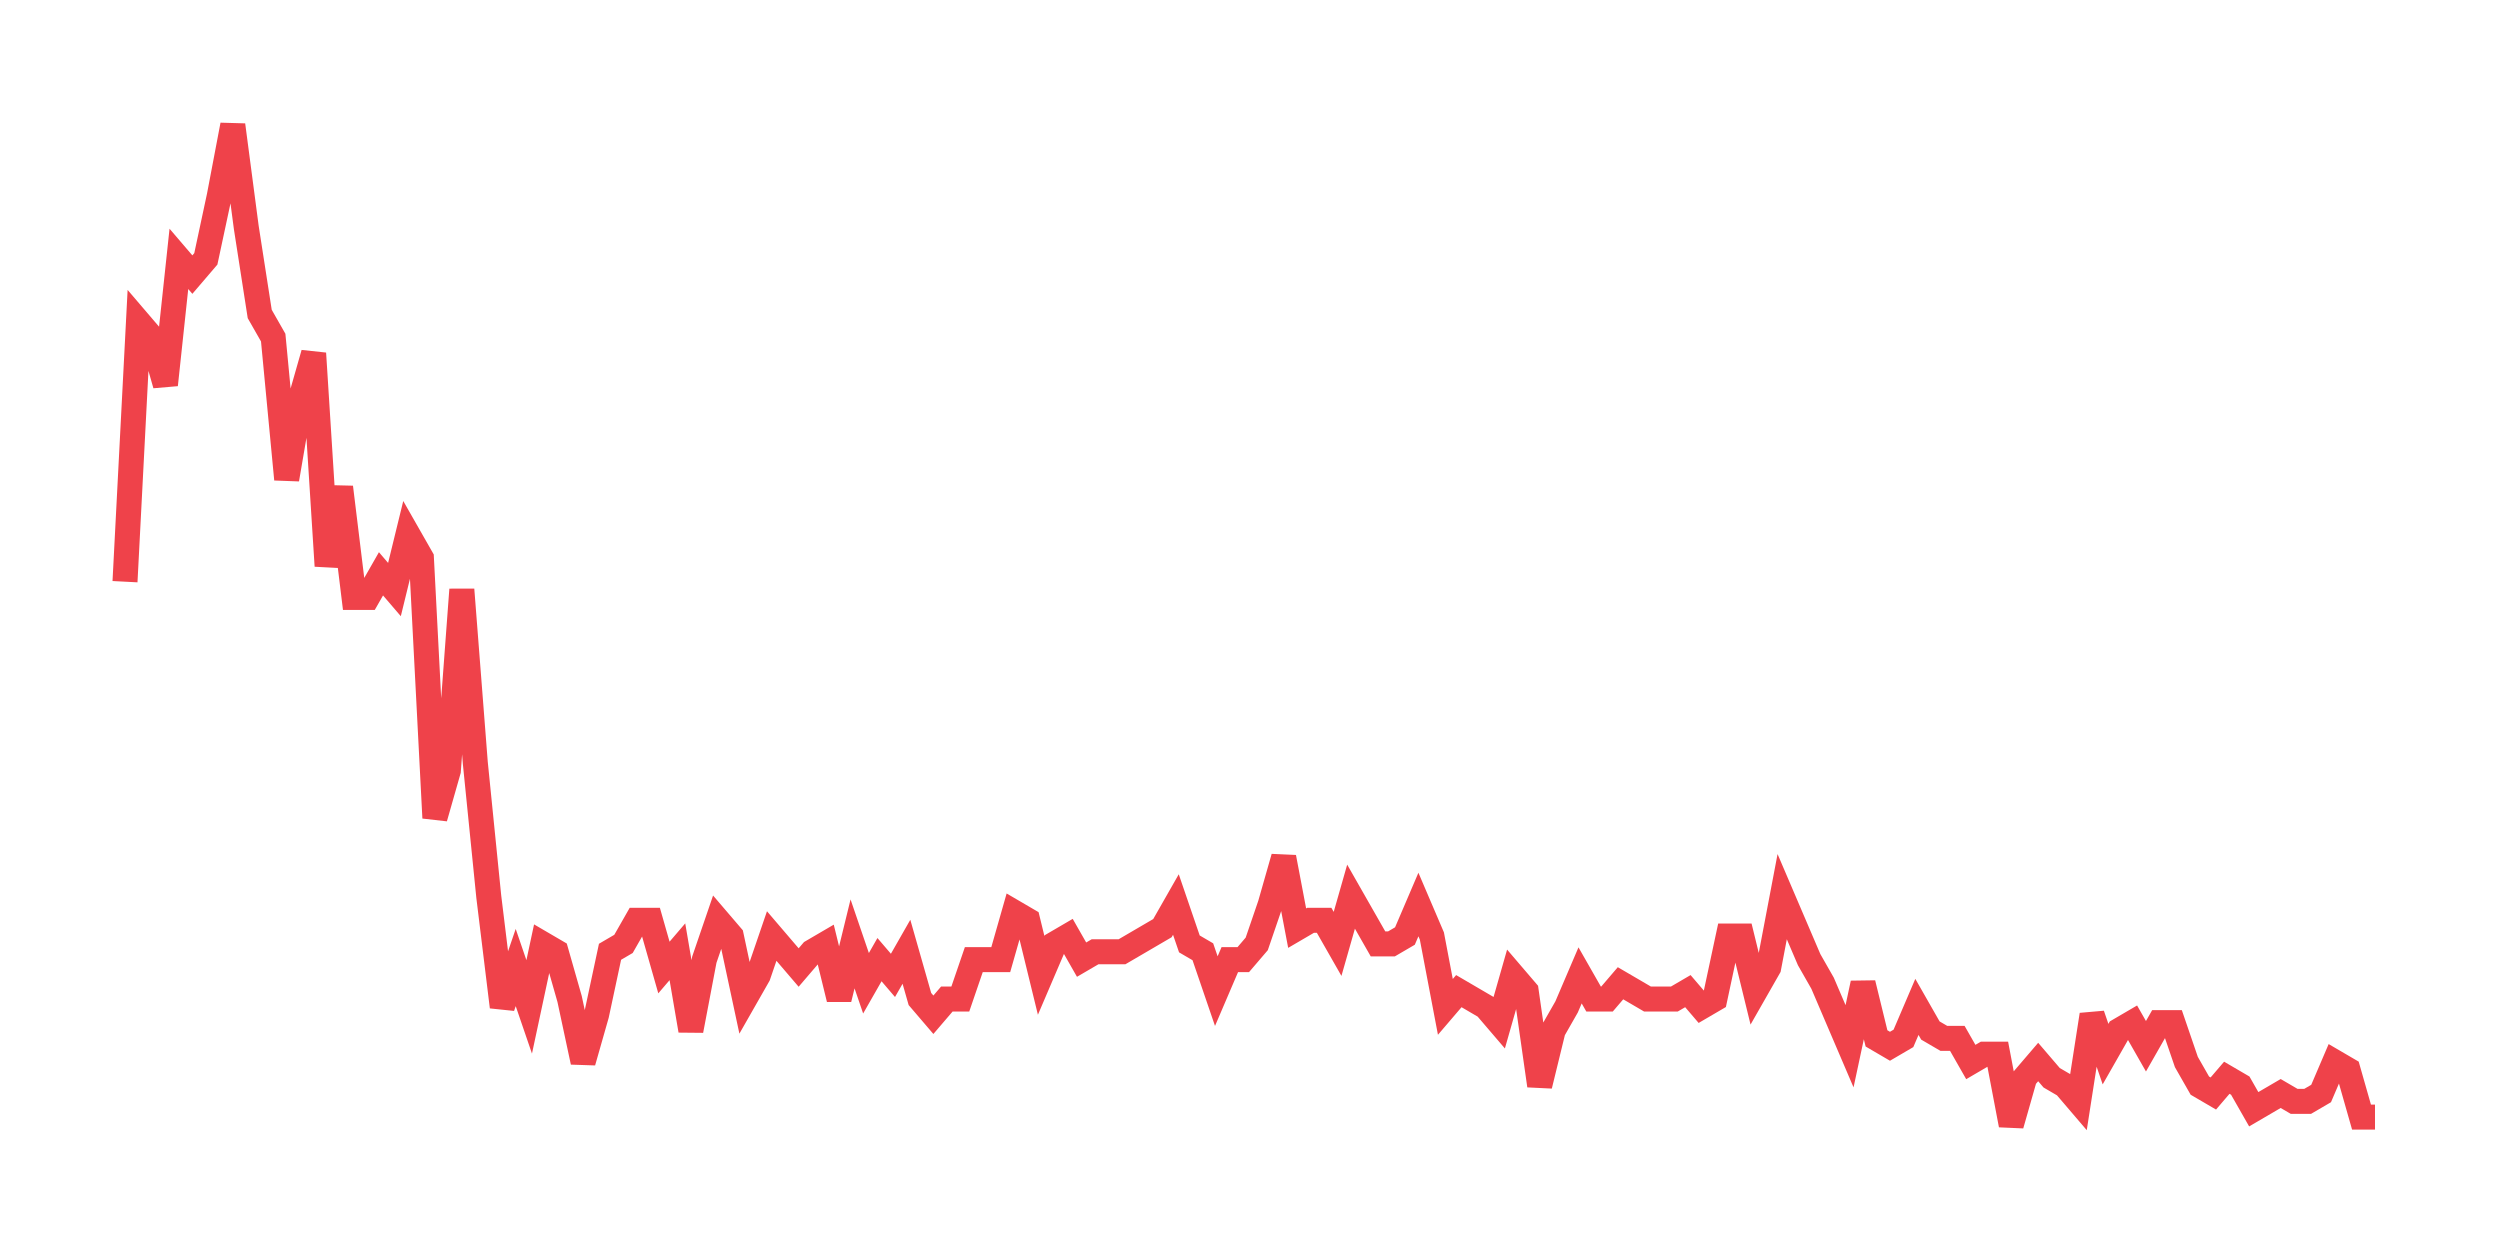 <svg xmlns="http://www.w3.org/2000/svg" width="200" height="100" viewBox="0 0 200 100">
  <path d="M10.0 46.535 L11.078 25.748 L12.156 27.008 L13.234 30.787 L14.311 20.709 L15.389 21.969 L16.467 20.709 L17.545 15.669 L18.623 10.0 L19.701 18.189 L20.778 25.118 L21.856 27.008 L22.934 38.346 L24.012 32.047 L25.09 28.268 L26.168 45.276 L27.246 38.976 L28.323 47.795 L29.401 47.795 L30.479 45.906 L31.557 47.165 L32.635 42.756 L33.713 44.646 L34.79 65.433 L35.868 61.654 L36.946 47.165 L38.024 61.024 L39.102 71.732 L40.18 80.551 L41.257 77.402 L42.335 80.551 L43.413 75.512 L44.491 76.142 L45.569 79.921 L46.647 84.961 L47.725 81.181 L48.802 76.142 L49.88 75.512 L50.958 73.622 L52.036 73.622 L53.114 77.402 L54.192 76.142 L55.269 82.441 L56.347 76.772 L57.425 73.622 L58.503 74.882 L59.581 79.921 L60.659 78.031 L61.737 74.882 L62.814 76.142 L63.892 77.402 L64.97 76.142 L66.048 75.512 L67.126 79.921 L68.204 75.512 L69.281 78.661 L70.359 76.772 L71.437 78.031 L72.515 76.142 L73.593 79.921 L74.671 81.181 L75.749 79.921 L76.826 79.921 L77.904 76.772 L78.982 76.772 L80.06 76.772 L81.138 72.992 L82.216 73.622 L83.293 78.031 L84.371 75.512 L85.449 74.882 L86.527 76.772 L87.605 76.142 L88.683 76.142 L89.76 76.142 L90.838 75.512 L91.916 74.882 L92.994 74.252 L94.072 72.362 L95.15 75.512 L96.228 76.142 L97.305 79.291 L98.383 76.772 L99.461 76.772 L100.539 75.512 L101.617 72.362 L102.695 68.583 L103.772 74.252 L104.85 73.622 L105.928 73.622 L107.006 75.512 L108.084 71.732 L109.162 73.622 L110.24 75.512 L111.317 75.512 L112.395 74.882 L113.473 72.362 L114.551 74.882 L115.629 80.551 L116.707 79.291 L117.784 79.921 L118.862 80.551 L119.94 81.811 L121.018 78.031 L122.096 79.291 L123.174 86.85 L124.251 82.441 L125.329 80.551 L126.407 78.031 L127.485 79.921 L128.563 79.921 L129.641 78.661 L130.719 79.291 L131.796 79.921 L132.874 79.921 L133.952 79.921 L135.03 79.291 L136.108 80.551 L137.186 79.921 L138.263 74.882 L139.341 74.882 L140.419 79.291 L141.497 77.402 L142.575 71.732 L143.653 74.252 L144.731 76.772 L145.808 78.661 L146.886 81.181 L147.964 83.701 L149.042 78.661 L150.12 83.071 L151.198 83.701 L152.275 83.071 L153.353 80.551 L154.431 82.441 L155.509 83.071 L156.587 83.071 L157.665 84.961 L158.743 84.331 L159.82 84.331 L160.898 90.0 L161.976 86.22 L163.054 84.961 L164.132 86.22 L165.21 86.85 L166.287 88.11 L167.365 81.181 L168.443 84.331 L169.521 82.441 L170.599 81.811 L171.677 83.701 L172.754 81.811 L173.832 81.811 L174.91 84.961 L175.988 86.85 L177.066 87.48 L178.144 86.22 L179.222 86.85 L180.299 88.74 L181.377 88.11 L182.455 87.48 L183.533 88.11 L184.611 88.11 L185.689 87.48 L186.766 84.961 L187.844 85.591 L188.922 89.37 L190.0 89.37" fill="none" stroke="#EF424A" stroke-width="2" />
</svg>